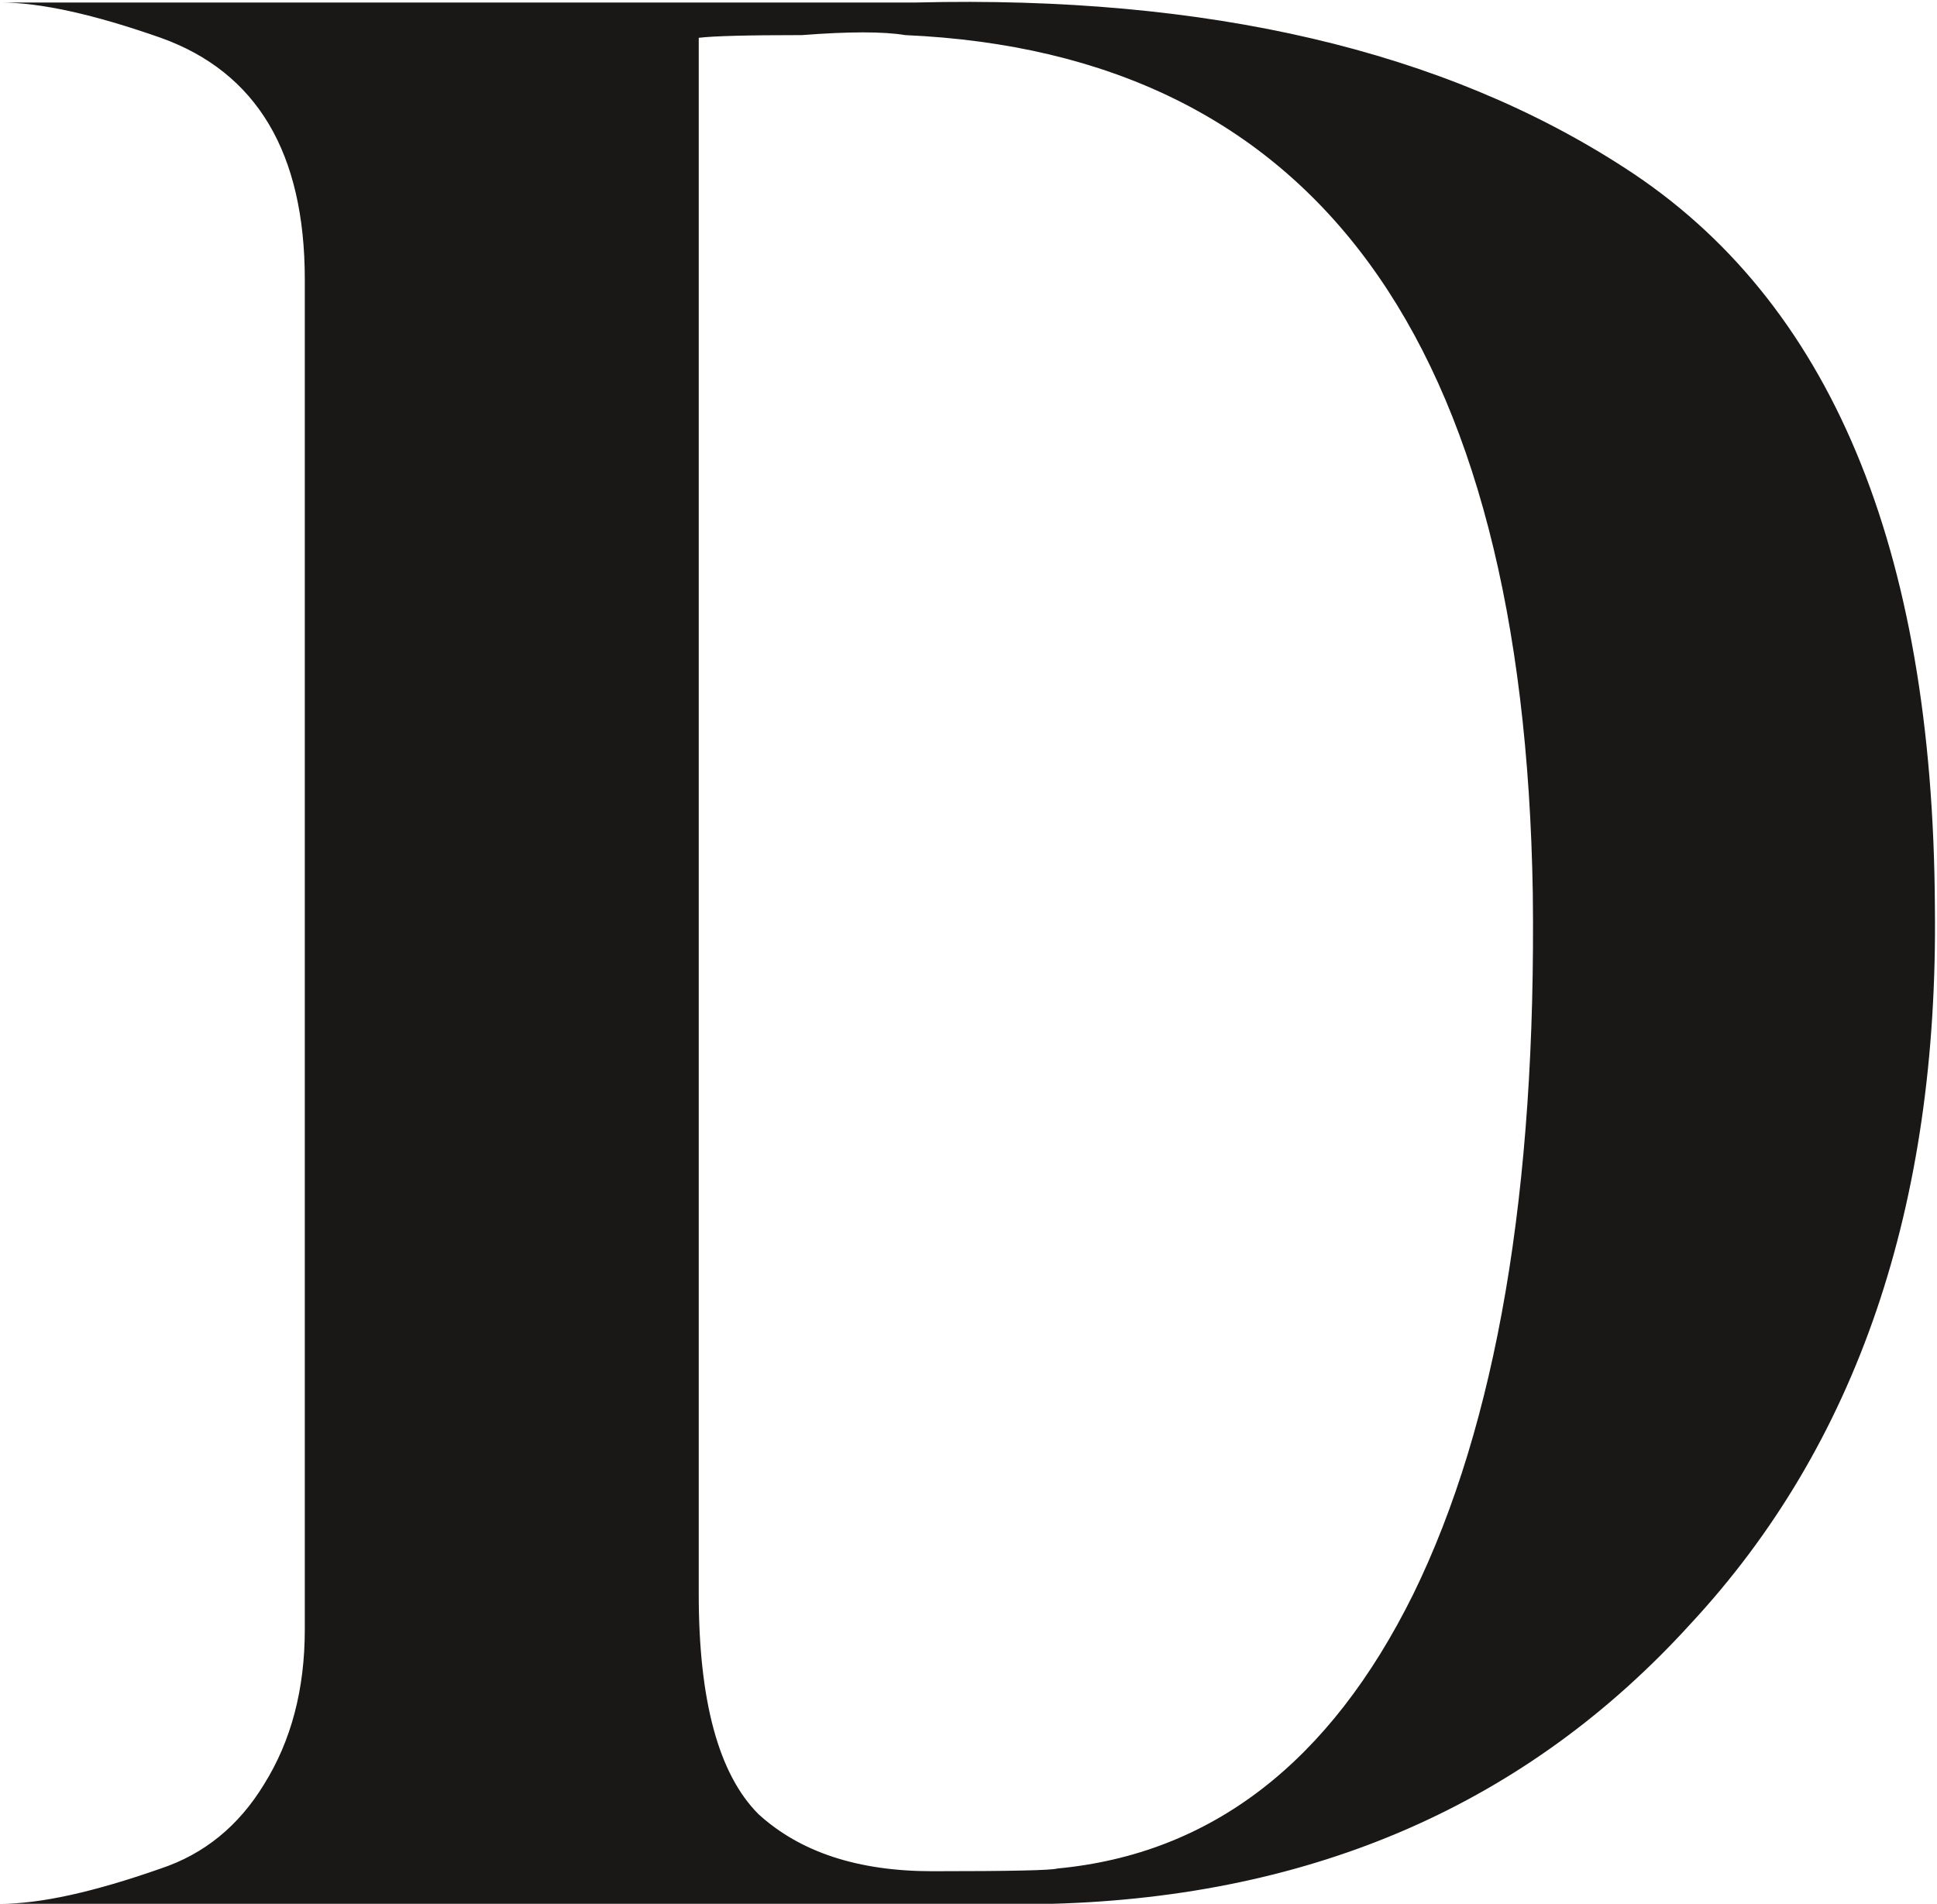 <svg xmlns="http://www.w3.org/2000/svg" width="651" height="640" viewBox="0 0 651 640" fill="none"><path d="M650.289 304.899C651.506 405.338 624.114 485.69 568.111 545.953C513.326 606.217 441.802 637.566 353.537 640.001H307.883H0.174C13.566 640.001 31.523 636.044 54.046 628.131C68.655 623.261 80.221 613.826 88.743 599.825C97.874 585.216 102.439 567.867 102.439 547.779V93.977C102.439 51.367 86.308 24.278 54.046 12.713C31.523 4.799 13.566 0.843 0.174 0.843H307.883C405.887 -1.592 485.325 16.974 546.197 56.541C614.983 100.977 649.68 183.764 650.289 304.899ZM355.363 628.131C407.104 623.261 446.976 592.52 474.977 535.909C502.978 478.689 516.37 400.164 515.153 300.334C512.109 114.065 441.802 17.887 304.23 11.8C296.926 10.582 285.36 10.582 269.533 11.8C251.272 11.8 239.706 12.104 234.836 12.713V535.909C234.836 571.824 241.532 596.477 254.924 609.869C268.925 622.652 288.404 629.044 313.361 629.044C339.536 629.044 353.537 628.739 355.363 628.131Z" fill="#1A1717"></path></svg>